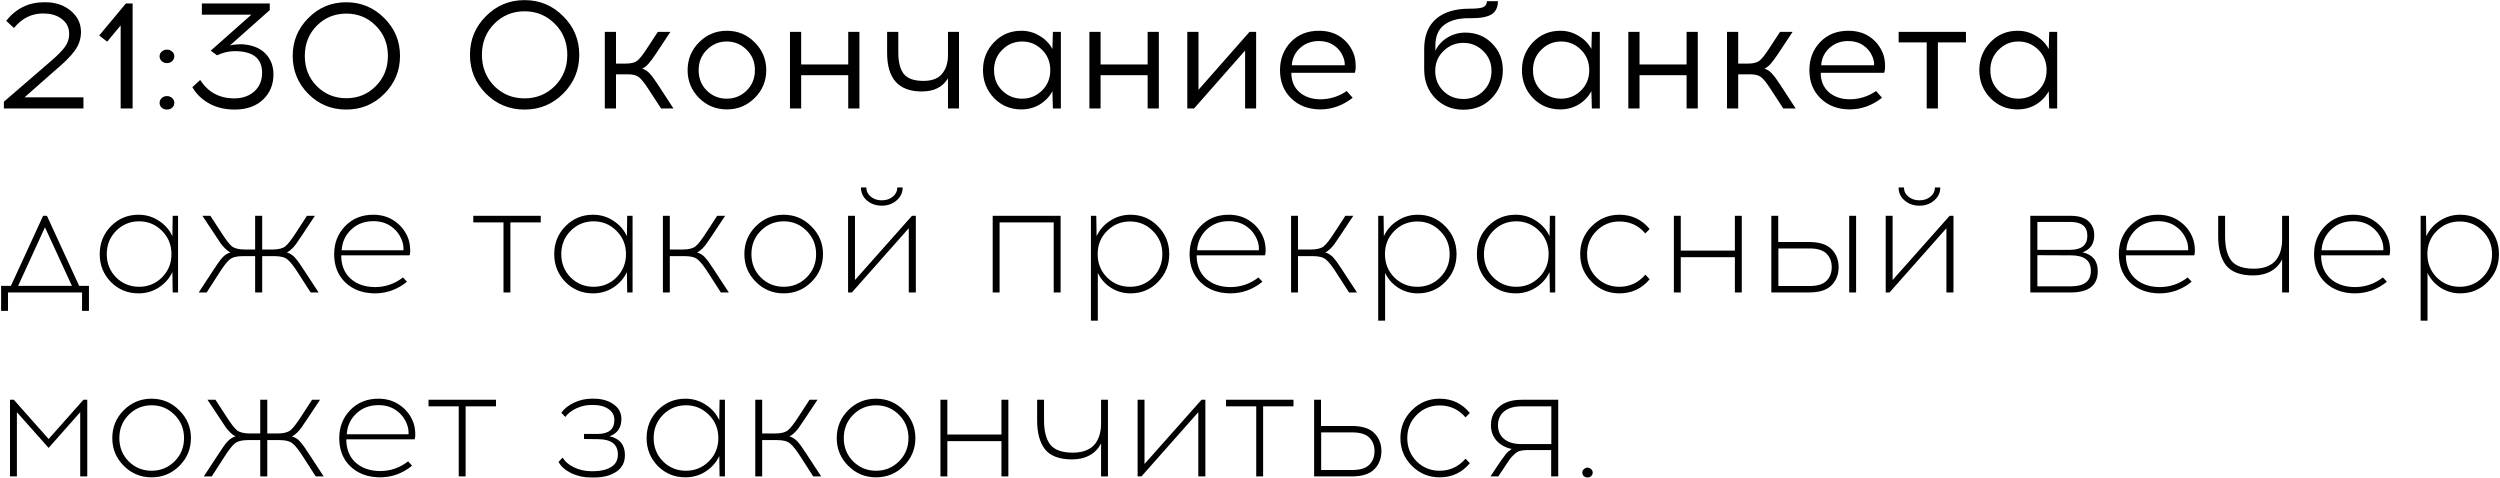 <?xml version="1.0" encoding="UTF-8"?> <svg xmlns="http://www.w3.org/2000/svg" width="2120" height="405" viewBox="0 0 2120 405" fill="none"><path d="M70.75 92H3.28V86.28L43.32 51.7C49.04 46.76 53.027 42.687 55.28 39.48C57.533 36.273 58.66 32.72 58.66 28.82C58.66 23.533 56.623 19.33 52.55 16.21C48.477 13.09 43.58 11.53 37.86 11.53L36.69 11.4C26.81 11.4 18.533 15.517 11.86 23.75L5.23 17.64C13.637 7.153 24.34 1.91 37.34 1.91H38.77C47.437 1.997 54.587 4.467 60.22 9.32C65.853 14.087 68.67 20.023 68.67 27.13C68.67 32.85 66.937 38.093 63.47 42.86C60.09 47.627 54.283 53.433 46.05 60.28L20.83 82.51H70.75V92ZM112.459 92H102.319V21.54L90.879 35.32L84.119 30.12L106.739 2.95H112.459V92ZM137.153 43.77C138.366 42.643 139.839 42.08 141.573 42.08C143.306 42.08 144.779 42.643 145.993 43.77C147.206 44.81 147.813 46.153 147.813 47.8C147.813 49.36 147.206 50.703 145.993 51.83C144.779 52.957 143.306 53.52 141.573 53.52C139.839 53.52 138.366 52.957 137.153 51.83C135.939 50.703 135.333 49.36 135.333 47.8C135.333 46.153 135.939 44.81 137.153 43.77ZM137.153 83.16C138.366 82.033 139.839 81.47 141.573 81.47C143.306 81.47 144.779 82.033 145.993 83.16C147.206 84.287 147.813 85.63 147.813 87.19C147.813 88.837 147.206 90.223 145.993 91.35C144.779 92.39 143.306 92.91 141.573 92.91C139.839 92.91 138.366 92.39 137.153 91.35C135.939 90.223 135.333 88.837 135.333 87.19C135.333 85.63 135.939 84.287 137.153 83.16ZM228.764 8.54L194.964 38.57C197.477 37.877 200.901 37.53 205.234 37.53C213.814 38.05 220.401 40.65 224.994 45.33C229.587 50.01 231.884 55.903 231.884 63.01C231.884 71.677 228.981 78.783 223.174 84.33C217.454 89.877 209.611 92.737 199.644 92.91H198.474C190.414 92.823 183.351 91.09 177.284 87.71C171.217 84.33 166.494 79.737 163.114 73.93L169.744 67.82C176.504 78.22 186.124 83.42 198.604 83.42H199.384C206.144 83.247 211.647 81.21 215.894 77.31C220.141 73.323 222.264 68.123 222.264 61.71C222.264 49.49 214.507 43.38 198.994 43.38C194.054 43.38 189.071 44.55 184.044 46.89L178.714 42.99L213.164 12.44H171.174V2.95H228.764V8.54ZM261.472 15.3C270.312 6.373 281.016 1.91 293.582 1.91C306.149 1.91 316.896 6.373 325.822 15.3C334.749 24.14 339.212 34.843 339.212 47.41C339.212 59.977 334.749 70.723 325.822 79.65C316.982 88.49 306.236 92.91 293.582 92.91C281.016 92.91 270.312 88.49 261.472 79.65C252.632 70.723 248.212 59.977 248.212 47.41C248.212 34.843 252.632 24.14 261.472 15.3ZM318.672 21.8C311.912 14.953 303.592 11.53 293.712 11.53C283.832 11.53 275.469 14.953 268.622 21.8C261.862 28.647 258.482 37.183 258.482 47.41C258.482 57.637 261.862 66.173 268.622 73.02C275.469 79.867 283.832 83.29 293.712 83.29C303.592 83.29 311.912 79.867 318.672 73.02C325.519 66.173 328.942 57.637 328.942 47.41C328.942 37.183 325.519 28.647 318.672 21.8ZM412.045 13.74C421.058 4.64 431.978 0.09 444.805 0.09C457.631 0.09 468.551 4.64 477.565 13.74C486.665 22.753 491.215 33.673 491.215 46.5C491.215 59.327 486.665 70.29 477.565 79.39C468.551 88.403 457.631 92.91 444.805 92.91C431.978 92.91 421.058 88.403 412.045 79.39C403.031 70.29 398.525 59.327 398.525 46.5C398.525 33.673 403.031 22.753 412.045 13.74ZM470.545 20.24C463.525 13.133 454.945 9.58 444.805 9.58C434.665 9.58 426.085 13.133 419.065 20.24C412.131 27.26 408.665 36.013 408.665 46.5C408.665 56.987 412.131 65.783 419.065 72.89C426.085 79.91 434.665 83.42 444.805 83.42C454.945 83.42 463.525 79.91 470.545 72.89C477.565 65.783 481.075 56.987 481.075 46.5C481.075 36.013 477.565 27.26 470.545 20.24ZM560.581 92L549.921 75.62C546.628 70.507 543.941 67.127 541.861 65.48C539.868 63.833 536.661 63.01 532.241 63.01H522.361V92H512.871V27H522.361V53.91H530.811C535.231 53.91 538.438 53.087 540.431 51.44C542.511 49.793 545.198 46.413 548.491 41.3L557.851 27H568.511L556.291 45.46C553.778 49.273 551.654 52.133 549.921 54.04C548.274 55.947 546.498 57.333 544.591 58.2C546.931 58.893 549.011 60.237 550.831 62.23C552.738 64.223 555.034 67.3 557.721 71.46L571.111 92H560.581ZM616.376 26.09C625.65 26.09 633.536 29.383 640.036 35.97C646.536 42.47 649.786 50.313 649.786 59.5C649.786 68.687 646.536 76.53 640.036 83.03C633.536 89.53 625.65 92.78 616.376 92.78C607.103 92.78 599.216 89.53 592.716 83.03C586.303 76.53 583.096 68.687 583.096 59.5C583.096 50.227 586.346 42.34 592.846 35.84C599.346 29.34 607.19 26.09 616.376 26.09ZM616.246 35.19C609.746 35.19 604.156 37.53 599.476 42.21C594.796 46.803 592.456 52.567 592.456 59.5C592.456 66.433 594.753 72.197 599.346 76.79C604.026 81.383 609.66 83.68 616.246 83.68C622.833 83.68 628.466 81.383 633.146 76.79C637.826 72.197 640.166 66.433 640.166 59.5C640.166 52.567 637.826 46.803 633.146 42.21C628.466 37.53 622.833 35.19 616.246 35.19ZM728.787 92H719.297V63.79H679.387V92H669.897V27H679.387V54.69H719.297V27H728.787V92ZM813.244 92H803.884V66.39C799.464 73.843 792.054 77.57 781.654 77.57C762.067 77.57 752.274 66.693 752.274 44.94V27H761.764V44.42C761.764 52.653 763.324 58.763 766.444 62.75C769.651 66.65 775.154 68.6 782.954 68.6C790.407 68.6 795.737 66.563 798.944 62.49C802.237 58.417 803.884 53.173 803.884 46.76V27H813.244V92ZM899.615 92H892.855L892.465 77.31C889.951 81.99 886.355 85.76 881.675 88.62C876.995 91.393 871.795 92.78 866.075 92.78C856.888 92.78 849.175 89.573 842.935 83.16C836.695 76.66 833.575 68.773 833.575 59.5C833.575 50.227 836.695 42.34 842.935 35.84C849.175 29.34 856.888 26.09 866.075 26.09C871.708 26.09 876.865 27.52 881.545 30.38C886.311 33.153 889.951 36.88 892.465 41.56L892.855 27H899.615V92ZM849.825 76.79C854.505 81.383 860.138 83.68 866.725 83.68C873.311 83.68 878.945 81.383 883.625 76.79C888.305 72.197 890.645 66.433 890.645 59.5C890.645 52.567 888.305 46.803 883.625 42.21C878.945 37.53 873.311 35.19 866.725 35.19C860.225 35.19 854.635 37.53 849.955 42.21C845.275 46.803 842.935 52.567 842.935 59.5C842.935 66.433 845.231 72.197 849.825 76.79ZM982.693 92H973.203V63.79H933.293V92H923.803V27H933.293V54.69H973.203V27H982.693V92ZM1065.2 92H1055.84V42.86L1012.55 92H1006.83V27H1016.32V76.14L1059.61 27H1065.2V92ZM1118.47 26.09C1125.49 26.09 1131.51 27.78 1136.54 31.16C1141.57 34.54 1145.29 39.177 1147.72 45.07C1148.76 47.583 1149.37 50.487 1149.54 53.78C1149.8 57.073 1149.58 59.717 1148.89 61.71H1095.07C1095.07 68.557 1097.32 74.017 1101.83 78.09C1106.42 82.077 1112.32 84.113 1119.51 84.2C1127.74 84.2 1135.24 81.86 1142 77.18L1147.07 82.9C1138.66 89.487 1129.48 92.78 1119.51 92.78C1109.46 92.693 1101.27 89.573 1094.94 83.42C1088.61 77.267 1085.45 69.293 1085.45 59.5C1085.45 50.053 1088.48 42.123 1094.55 35.71C1100.7 29.297 1108.68 26.09 1118.47 26.09ZM1118.47 34.8C1112.06 34.8 1106.68 36.793 1102.35 40.78C1098.1 44.767 1095.81 49.62 1095.46 55.34H1140.31C1140.48 53.087 1140.01 50.617 1138.88 47.93C1137.23 43.943 1134.63 40.78 1131.08 38.44C1127.53 36.013 1123.32 34.8 1118.47 34.8ZM1260.88 1H1270.24C1270.24 6.027 1268.5 9.71 1265.04 12.05C1261.57 14.303 1255.89 15.43 1248.01 15.43H1245.41C1236.39 15.43 1229.42 17.38 1224.48 21.28C1219.62 25.093 1217.2 30.9 1217.2 38.7V43.12C1219.36 38.44 1222.74 34.713 1227.34 31.94C1231.93 29.08 1237 27.65 1242.55 27.65C1251.73 27.65 1259.32 30.727 1265.3 36.88C1271.36 42.947 1274.4 50.487 1274.4 59.5C1274.4 68.86 1271.23 76.79 1264.91 83.29C1258.67 89.79 1250.69 93.04 1240.99 93.04C1231.45 93.04 1223.52 89.833 1217.2 83.42C1210.87 76.92 1207.71 68.73 1207.71 58.85V41.56C1207.71 30.38 1211.04 21.887 1217.72 16.08C1224.39 10.273 1233.84 7.37 1246.06 7.37C1251.86 7.37 1255.76 6.937 1257.76 6.07C1259.84 5.117 1260.88 3.427 1260.88 1ZM1240.99 36.36C1234.4 36.36 1228.77 38.657 1224.09 43.25C1219.41 47.757 1217.07 53.39 1217.07 60.15C1217.07 66.91 1219.36 72.587 1223.96 77.18C1228.55 81.687 1234.23 83.94 1240.99 83.94C1247.66 83.94 1253.29 81.687 1257.89 77.18C1262.48 72.587 1264.78 66.91 1264.78 60.15C1264.78 53.39 1262.44 47.757 1257.76 43.25C1253.08 38.657 1247.49 36.36 1240.99 36.36ZM1356.65 92H1349.89L1349.5 77.31C1346.98 81.99 1343.39 85.76 1338.71 88.62C1334.03 91.393 1328.83 92.78 1323.11 92.78C1313.92 92.78 1306.21 89.573 1299.97 83.16C1293.73 76.66 1290.61 68.773 1290.61 59.5C1290.61 50.227 1293.73 42.34 1299.97 35.84C1306.21 29.34 1313.92 26.09 1323.11 26.09C1328.74 26.09 1333.9 27.52 1338.58 30.38C1343.34 33.153 1346.98 36.88 1349.5 41.56L1349.89 27H1356.65V92ZM1306.86 76.79C1311.54 81.383 1317.17 83.68 1323.76 83.68C1330.34 83.68 1335.98 81.383 1340.66 76.79C1345.34 72.197 1347.68 66.433 1347.68 59.5C1347.68 52.567 1345.34 46.803 1340.66 42.21C1335.98 37.53 1330.34 35.19 1323.76 35.19C1317.26 35.19 1311.67 37.53 1306.99 42.21C1302.31 46.803 1299.97 52.567 1299.97 59.5C1299.97 66.433 1302.26 72.197 1306.86 76.79ZM1439.72 92H1430.23V63.79H1390.32V92H1380.83V27H1390.32V54.69H1430.23V27H1439.72V92ZM1512.22 92L1501.56 75.62C1498.27 70.507 1495.58 67.127 1493.5 65.48C1491.51 63.833 1488.3 63.01 1483.88 63.01H1474V92H1464.51V27H1474V53.91H1482.45C1486.87 53.91 1490.08 53.087 1492.07 51.44C1494.15 49.793 1496.84 46.413 1500.13 41.3L1509.49 27H1520.15L1507.93 45.46C1505.42 49.273 1503.29 52.133 1501.56 54.04C1499.91 55.947 1498.14 57.333 1496.23 58.2C1498.57 58.893 1500.65 60.237 1502.47 62.23C1504.38 64.223 1506.67 67.3 1509.36 71.46L1522.75 92H1512.22ZM1567.38 26.09C1574.4 26.09 1580.42 27.78 1585.45 31.16C1590.47 34.54 1594.2 39.177 1596.63 45.07C1597.67 47.583 1598.27 50.487 1598.45 53.78C1598.71 57.073 1598.49 59.717 1597.8 61.71H1543.98C1543.98 68.557 1546.23 74.017 1550.74 78.09C1555.33 82.077 1561.22 84.113 1568.42 84.2C1576.65 84.2 1584.15 81.86 1590.91 77.18L1595.98 82.9C1587.57 89.487 1578.38 92.78 1568.42 92.78C1558.36 92.693 1550.17 89.573 1543.85 83.42C1537.52 77.267 1534.36 69.293 1534.36 59.5C1534.36 50.053 1537.39 42.123 1543.46 35.71C1549.61 29.297 1557.58 26.09 1567.38 26.09ZM1567.38 34.8C1560.96 34.8 1555.59 36.793 1551.26 40.78C1547.01 44.767 1544.71 49.62 1544.37 55.34H1589.22C1589.39 53.087 1588.91 50.617 1587.79 47.93C1586.14 43.943 1583.54 40.78 1579.99 38.44C1576.43 36.013 1572.23 34.8 1567.38 34.8ZM1643.34 35.97V92H1633.85V35.97H1610.06V27H1667.13V35.97H1643.34ZM1744.49 92H1737.73L1737.34 77.31C1734.82 81.99 1731.23 85.76 1726.55 88.62C1721.87 91.393 1716.67 92.78 1710.95 92.78C1701.76 92.78 1694.05 89.573 1687.81 83.16C1681.57 76.66 1678.45 68.773 1678.45 59.5C1678.45 50.227 1681.57 42.34 1687.81 35.84C1694.05 29.34 1701.76 26.09 1710.95 26.09C1716.58 26.09 1721.74 27.52 1726.42 30.38C1731.18 33.153 1734.82 36.88 1737.34 41.56L1737.73 27H1744.49V92ZM1694.7 76.79C1699.38 81.383 1705.01 83.68 1711.6 83.68C1718.18 83.68 1723.82 81.383 1728.5 76.79C1733.18 72.197 1735.52 66.433 1735.52 59.5C1735.52 52.567 1733.18 46.803 1728.5 42.21C1723.82 37.53 1718.18 35.19 1711.6 35.19C1705.1 35.19 1699.51 37.53 1694.83 42.21C1690.15 46.803 1687.81 52.567 1687.81 59.5C1687.81 66.433 1690.1 72.197 1694.7 76.79ZM75.43 263.6H69.58V248H6.79V263.6H0.94V242.41H9.26L36.56 183H39.81L67.11 242.41H75.43V263.6ZM38.12 192.75L15.37 242.41H61L38.12 192.75ZM150.99 248H146.44L146.18 230.71C143.667 236.083 139.81 240.46 134.61 243.84C129.497 247.133 123.777 248.78 117.45 248.78C108.264 248.78 100.464 245.573 94.05 239.16C87.724 232.66 84.561 224.773 84.561 215.5C84.561 206.227 87.724 198.34 94.05 191.84C100.464 185.34 108.264 182.09 117.45 182.09C123.777 182.09 129.497 183.78 134.61 187.16C139.81 190.453 143.667 194.83 146.18 200.29L146.44 183H150.99V248ZM117.97 243.19C125.51 243.19 131.967 240.547 137.34 235.26C142.714 229.887 145.4 223.3 145.4 215.5C145.4 207.7 142.714 201.113 137.34 195.74C131.967 190.367 125.51 187.68 117.97 187.68C110.344 187.68 103.844 190.367 98.471 195.74C93.184 201.113 90.54 207.7 90.54 215.5C90.54 223.3 93.184 229.887 98.471 235.26C103.844 240.547 110.344 243.19 117.97 243.19ZM263.418 248L253.148 232.01C249.248 225.857 246.128 221.87 243.788 220.05C241.535 218.143 237.851 217.19 232.738 217.19H222.338V248H216.358V217.19H205.958C200.845 217.19 197.118 218.143 194.778 220.05C192.525 221.87 189.448 225.857 185.548 232.01L175.278 248H168.518L180.868 229.15C184.075 224.123 186.631 220.57 188.538 218.49C190.445 216.323 192.741 214.85 195.428 214.07C193.955 213.377 192.481 212.293 191.008 210.82C189.535 209.347 188.278 207.917 187.238 206.53C186.285 205.143 184.768 202.847 182.688 199.64L171.638 183H178.398L187.368 196.78C191.268 202.933 194.345 206.963 196.598 208.87C198.938 210.69 202.665 211.6 207.778 211.6H216.358V183H222.338V211.6H230.918C236.031 211.6 239.715 210.69 241.968 208.87C244.308 206.963 247.428 202.933 251.328 196.78L260.298 183H267.058L256.008 199.64C253.928 202.847 252.368 205.143 251.328 206.53C250.375 207.917 249.161 209.347 247.688 210.82C246.215 212.293 244.741 213.377 243.268 214.07C245.955 214.85 248.251 216.323 250.158 218.49C252.065 220.57 254.621 224.123 257.828 229.15L270.178 248H263.418ZM316.519 182.09C323.539 182.09 329.606 183.91 334.719 187.55C339.919 191.103 343.689 195.87 346.029 201.85C346.896 204.017 347.459 206.617 347.719 209.65C347.979 212.597 347.849 214.893 347.329 216.54H289.349C289.349 224.773 291.949 231.317 297.149 236.17C302.436 240.937 309.326 243.363 317.819 243.45C326.746 243.45 334.719 240.72 341.739 235.26L345.119 238.9C337.059 245.487 327.959 248.78 317.819 248.78C307.592 248.693 299.272 245.617 292.859 239.55C286.532 233.483 283.369 225.467 283.369 215.5C283.369 206.14 286.446 198.253 292.599 191.84C298.839 185.34 306.812 182.09 316.519 182.09ZM316.649 187.55C309.109 187.55 302.826 189.933 297.799 194.7C292.859 199.38 290.172 205.23 289.739 212.25H342.129C342.302 209.217 341.826 206.313 340.699 203.54C338.792 198.687 335.759 194.83 331.599 191.97C327.439 189.023 322.456 187.55 316.649 187.55ZM432.81 188.59V248H426.96V188.59H401.35V183H458.55V188.59H432.81ZM536.42 248H531.87L531.61 230.71C529.097 236.083 525.24 240.46 520.04 243.84C514.927 247.133 509.207 248.78 502.88 248.78C493.693 248.78 485.893 245.573 479.48 239.16C473.153 232.66 469.99 224.773 469.99 215.5C469.99 206.227 473.153 198.34 479.48 191.84C485.893 185.34 493.693 182.09 502.88 182.09C509.207 182.09 514.927 183.78 520.04 187.16C525.24 190.453 529.097 194.83 531.61 200.29L531.87 183H536.42V248ZM503.4 243.19C510.94 243.19 517.397 240.547 522.77 235.26C528.143 229.887 530.83 223.3 530.83 215.5C530.83 207.7 528.143 201.113 522.77 195.74C517.397 190.367 510.94 187.68 503.4 187.68C495.773 187.68 489.273 190.367 483.9 195.74C478.613 201.113 475.97 207.7 475.97 215.5C475.97 223.3 478.613 229.887 483.9 235.26C489.273 240.547 495.773 243.19 503.4 243.19ZM611.278 248L601.008 232.01C597.108 225.857 593.988 221.87 591.648 220.05C589.394 218.143 585.754 217.19 580.728 217.19H567.988V248H562.138V183H567.988V211.6H578.908C583.934 211.6 587.574 210.69 589.828 208.87C592.168 206.963 595.288 202.933 599.188 196.78L608.158 183H614.918L603.868 199.64C601.788 202.847 600.228 205.143 599.188 206.53C598.234 207.917 597.021 209.347 595.548 210.82C594.074 212.293 592.601 213.377 591.128 214.07C593.814 214.85 596.111 216.323 598.018 218.49C599.924 220.57 602.481 224.123 605.688 229.15L618.038 248H611.278ZM640.971 191.84C647.471 185.34 655.314 182.09 664.501 182.09C673.687 182.09 681.531 185.383 688.031 191.97C694.617 198.47 697.911 206.313 697.911 215.5C697.911 224.687 694.661 232.53 688.161 239.03C681.661 245.53 673.774 248.78 664.501 248.78C655.314 248.78 647.471 245.53 640.971 239.03C634.471 232.53 631.221 224.687 631.221 215.5C631.221 206.227 634.471 198.34 640.971 191.84ZM664.631 187.68C657.004 187.68 650.504 190.367 645.131 195.74C639.844 201.113 637.201 207.7 637.201 215.5C637.201 223.3 639.844 229.887 645.131 235.26C650.504 240.547 657.004 243.19 664.631 243.19C672.171 243.19 678.627 240.547 684.001 235.26C689.374 229.887 692.061 223.3 692.061 215.5C692.061 207.7 689.374 201.113 684.001 195.74C678.627 190.367 672.171 187.68 664.631 187.68ZM760.244 170C756.864 172.947 752.704 174.42 747.764 174.42C742.824 174.42 738.62 172.947 735.154 170C731.774 167.053 730.084 163.37 730.084 158.95H734.634C734.634 162.07 735.89 164.67 738.404 166.75C740.917 168.83 744.037 169.87 747.764 169.87C751.49 169.87 754.61 168.83 757.124 166.75C759.637 164.67 760.894 162.07 760.894 158.95H765.444C765.444 163.37 763.71 167.053 760.244 170ZM776.624 248H770.644V193.53L722.414 248H719.164V183H725.014V237.47L773.374 183H776.624V248ZM899.39 248H893.54V188.59H847.65V248H841.8V183H899.39V248ZM958.637 182.09C967.823 182.09 975.58 185.34 981.907 191.84C988.32 198.34 991.527 206.227 991.527 215.5C991.527 224.773 988.32 232.66 981.907 239.16C975.58 245.573 967.823 248.78 958.637 248.78C952.57 248.78 947.023 247.177 941.997 243.97C937.057 240.763 933.373 236.56 930.947 231.36V271.92H925.097V183H929.647L929.907 200.29C932.42 194.83 936.277 190.453 941.477 187.16C946.677 183.78 952.397 182.09 958.637 182.09ZM977.617 195.87C972.33 190.497 965.873 187.81 958.247 187.81C950.62 187.81 944.12 190.497 938.747 195.87C933.46 201.157 930.817 207.7 930.817 215.5C930.817 223.3 933.46 229.887 938.747 235.26C944.12 240.547 950.62 243.19 958.247 243.19C965.873 243.19 972.33 240.547 977.617 235.26C982.99 229.887 985.677 223.3 985.677 215.5C985.677 207.7 982.99 201.157 977.617 195.87ZM1041.93 182.09C1048.95 182.09 1055.02 183.91 1060.13 187.55C1065.33 191.103 1069.1 195.87 1071.44 201.85C1072.31 204.017 1072.87 206.617 1073.13 209.65C1073.39 212.597 1073.26 214.893 1072.74 216.54H1014.76C1014.76 224.773 1017.36 231.317 1022.56 236.17C1027.85 240.937 1034.74 243.363 1043.23 243.45C1052.16 243.45 1060.13 240.72 1067.15 235.26L1070.53 238.9C1062.47 245.487 1053.37 248.78 1043.23 248.78C1033 248.693 1024.68 245.617 1018.27 239.55C1011.94 233.483 1008.78 225.467 1008.78 215.5C1008.78 206.14 1011.86 198.253 1018.01 191.84C1024.25 185.34 1032.22 182.09 1041.93 182.09ZM1042.06 187.55C1034.52 187.55 1028.24 189.933 1023.21 194.7C1018.27 199.38 1015.58 205.23 1015.15 212.25H1067.54C1067.71 209.217 1067.24 206.313 1066.11 203.54C1064.2 198.687 1061.17 194.83 1057.01 191.97C1052.85 189.023 1047.87 187.55 1042.06 187.55ZM1143.97 248L1133.7 232.01C1129.8 225.857 1126.68 221.87 1124.34 220.05C1122.09 218.143 1118.45 217.19 1113.42 217.19H1100.68V248H1094.83V183H1100.68V211.6H1111.6C1116.63 211.6 1120.27 210.69 1122.52 208.87C1124.86 206.963 1127.98 202.933 1131.88 196.78L1140.85 183H1147.61L1136.56 199.64C1134.48 202.847 1132.92 205.143 1131.88 206.53C1130.93 207.917 1129.72 209.347 1128.24 210.82C1126.77 212.293 1125.3 213.377 1123.82 214.07C1126.51 214.85 1128.81 216.323 1130.71 218.49C1132.62 220.57 1135.18 224.123 1138.38 229.15L1150.73 248H1143.97ZM1202.26 182.09C1211.45 182.09 1219.2 185.34 1225.53 191.84C1231.94 198.34 1235.15 206.227 1235.15 215.5C1235.15 224.773 1231.94 232.66 1225.53 239.16C1219.2 245.573 1211.45 248.78 1202.26 248.78C1196.19 248.78 1190.65 247.177 1185.62 243.97C1180.68 240.763 1177 236.56 1174.57 231.36V271.92H1168.72V183H1173.27L1173.53 200.29C1176.04 194.83 1179.9 190.453 1185.1 187.16C1190.3 183.78 1196.02 182.09 1202.26 182.09ZM1221.24 195.87C1215.95 190.497 1209.5 187.81 1201.87 187.81C1194.24 187.81 1187.74 190.497 1182.37 195.87C1177.08 201.157 1174.44 207.7 1174.44 215.5C1174.44 223.3 1177.08 229.887 1182.37 235.26C1187.74 240.547 1194.24 243.19 1201.87 243.19C1209.5 243.19 1215.95 240.547 1221.24 235.26C1226.61 229.887 1229.3 223.3 1229.3 215.5C1229.3 207.7 1226.61 201.157 1221.24 195.87ZM1318.83 248H1314.28L1314.02 230.71C1311.51 236.083 1307.65 240.46 1302.45 243.84C1297.34 247.133 1291.62 248.78 1285.29 248.78C1276.11 248.78 1268.31 245.573 1261.89 239.16C1255.57 232.66 1252.4 224.773 1252.4 215.5C1252.4 206.227 1255.57 198.34 1261.89 191.84C1268.31 185.34 1276.11 182.09 1285.29 182.09C1291.62 182.09 1297.34 183.78 1302.45 187.16C1307.65 190.453 1311.51 194.83 1314.02 200.29L1314.28 183H1318.83V248ZM1285.81 243.19C1293.35 243.19 1299.81 240.547 1305.18 235.26C1310.56 229.887 1313.24 223.3 1313.24 215.5C1313.24 207.7 1310.56 201.113 1305.18 195.74C1299.81 190.367 1293.35 187.68 1285.81 187.68C1278.19 187.68 1271.69 190.367 1266.31 195.74C1261.03 201.113 1258.38 207.7 1258.38 215.5C1258.38 223.3 1261.03 229.887 1266.31 235.26C1271.69 240.547 1278.19 243.19 1285.81 243.19ZM1373.28 182.09C1383.68 182.09 1392.22 186.12 1398.89 194.18L1395.25 197.95C1389.44 191.19 1382.12 187.81 1373.28 187.81C1365.65 187.81 1359.15 190.497 1353.78 195.87C1348.49 201.157 1345.85 207.7 1345.85 215.5C1345.85 223.3 1348.49 229.887 1353.78 235.26C1359.15 240.547 1365.65 243.19 1373.28 243.19C1382.03 243.19 1389.36 239.767 1395.25 232.92L1398.89 236.82C1392.22 244.793 1383.68 248.78 1373.28 248.78C1364.09 248.78 1356.25 245.53 1349.75 239.03C1343.25 232.53 1340 224.687 1340 215.5C1340 206.227 1343.25 198.34 1349.75 191.84C1356.25 185.34 1364.09 182.09 1373.28 182.09ZM1477.03 248H1471.18V218.1H1425.29V248H1419.44V183H1425.29V212.51H1471.18V183H1477.03V248ZM1507.93 205.23H1534.06C1542.82 205.23 1549.19 207.267 1553.17 211.34C1557.16 215.413 1559.15 220.483 1559.15 226.55C1559.15 232.703 1557.16 237.817 1553.17 241.89C1549.19 245.963 1542.82 248 1534.06 248H1502.08V183H1507.93V205.23ZM1573.97 248H1568.12V183H1573.97V248ZM1508.06 242.54H1534.58C1541.17 242.54 1545.94 241.067 1548.88 238.12C1551.83 235.173 1553.3 231.317 1553.3 226.55C1553.3 221.87 1551.83 218.057 1548.88 215.11C1545.94 212.163 1541.17 210.69 1534.58 210.69H1508.06V242.54ZM1640.16 170C1636.78 172.947 1632.62 174.42 1627.68 174.42C1622.74 174.42 1618.53 172.947 1615.07 170C1611.69 167.053 1610 163.37 1610 158.95H1614.55C1614.55 162.07 1615.8 164.67 1618.32 166.75C1620.83 168.83 1623.95 169.87 1627.68 169.87C1631.4 169.87 1634.52 168.83 1637.04 166.75C1639.55 164.67 1640.81 162.07 1640.81 158.95H1645.36C1645.36 163.37 1643.62 167.053 1640.16 170ZM1656.54 248H1650.56V193.53L1602.33 248H1599.08V183H1604.93V237.47L1653.29 183H1656.54V248ZM1721.71 183H1755.77C1762.62 183 1767.69 184.517 1770.98 187.55C1774.28 190.583 1775.92 194.527 1775.92 199.38C1775.92 206.747 1772.63 211.6 1766.04 213.94C1774.62 215.933 1778.91 221.263 1778.91 229.93C1778.91 241.977 1771.29 248 1756.03 248H1721.71V183ZM1727.69 188.2V211.86H1755.64C1765.26 211.773 1770.07 207.787 1770.07 199.9C1770.07 192.1 1765.26 188.2 1755.64 188.2H1727.69ZM1727.69 242.8H1756.16C1767.43 242.8 1773.06 238.423 1773.06 229.67C1773.06 220.917 1767.47 216.54 1756.29 216.54L1727.69 216.41V242.8ZM1829.93 182.09C1836.95 182.09 1843.01 183.91 1848.13 187.55C1853.33 191.103 1857.1 195.87 1859.44 201.85C1860.3 204.017 1860.87 206.617 1861.13 209.65C1861.39 212.597 1861.26 214.893 1860.74 216.54H1802.76C1802.76 224.773 1805.36 231.317 1810.56 236.17C1815.84 240.937 1822.73 243.363 1831.23 243.45C1840.15 243.45 1848.13 240.72 1855.15 235.26L1858.53 238.9C1850.47 245.487 1841.37 248.78 1831.23 248.78C1821 248.693 1812.68 245.617 1806.27 239.55C1799.94 233.483 1796.78 225.467 1796.78 215.5C1796.78 206.14 1799.85 198.253 1806.01 191.84C1812.25 185.34 1820.22 182.09 1829.93 182.09ZM1830.06 187.55C1822.52 187.55 1816.23 189.933 1811.21 194.7C1806.27 199.38 1803.58 205.23 1803.15 212.25H1855.54C1855.71 209.217 1855.23 206.313 1854.11 203.54C1852.2 198.687 1849.17 194.83 1845.01 191.97C1840.85 189.023 1835.86 187.55 1830.06 187.55ZM1941.08 248H1935.23V219.92C1933.07 224.34 1929.86 227.72 1925.61 230.06C1921.37 232.4 1916.38 233.57 1910.66 233.57C1900 233.57 1892.38 230.753 1887.78 225.12C1883.28 219.4 1881.02 211.21 1881.02 200.55V183H1886.87V200.42C1886.87 209.607 1888.65 216.497 1892.2 221.09C1895.84 225.597 1902.21 227.85 1911.31 227.85C1915.82 227.85 1919.68 227.157 1922.88 225.77C1926.18 224.383 1928.69 222.477 1930.42 220.05C1932.16 217.623 1933.37 215.067 1934.06 212.38C1934.84 209.607 1935.23 206.617 1935.23 203.41V183H1941.08V248ZM1995.47 182.09C2002.49 182.09 2008.56 183.91 2013.67 187.55C2018.87 191.103 2022.64 195.87 2024.98 201.85C2025.85 204.017 2026.41 206.617 2026.67 209.65C2026.93 212.597 2026.8 214.893 2026.28 216.54H1968.3C1968.3 224.773 1970.9 231.317 1976.1 236.17C1981.39 240.937 1988.28 243.363 1996.77 243.45C2005.7 243.45 2013.67 240.72 2020.69 235.26L2024.07 238.9C2016.01 245.487 2006.91 248.78 1996.77 248.78C1986.55 248.693 1978.23 245.617 1971.81 239.55C1965.49 233.483 1962.32 225.467 1962.32 215.5C1962.32 206.14 1965.4 198.253 1971.55 191.84C1977.79 185.34 1985.77 182.09 1995.47 182.09ZM1995.6 187.55C1988.06 187.55 1981.78 189.933 1976.75 194.7C1971.81 199.38 1969.13 205.23 1968.69 212.25H2021.08C2021.26 209.217 2020.78 206.313 2019.65 203.54C2017.75 198.687 2014.71 194.83 2010.55 191.97C2006.39 189.023 2001.41 187.55 1995.6 187.55ZM2086.23 182.09C2095.42 182.09 2103.18 185.34 2109.5 191.84C2115.92 198.34 2119.12 206.227 2119.12 215.5C2119.12 224.773 2115.92 232.66 2109.5 239.16C2103.18 245.573 2095.42 248.78 2086.23 248.78C2080.17 248.78 2074.62 247.177 2069.59 243.97C2064.65 240.763 2060.97 236.56 2058.54 231.36V271.92H2052.69V183H2057.24L2057.5 200.29C2060.02 194.83 2063.87 190.453 2069.07 187.16C2074.27 183.78 2079.99 182.09 2086.23 182.09ZM2105.21 195.87C2099.93 190.497 2093.47 187.81 2085.84 187.81C2078.22 187.81 2071.72 190.497 2066.34 195.87C2061.06 201.157 2058.41 207.7 2058.41 215.5C2058.41 223.3 2061.06 229.887 2066.34 235.26C2071.72 240.547 2078.22 243.19 2085.84 243.19C2093.47 243.19 2099.93 240.547 2105.21 235.26C2110.59 229.887 2113.27 223.3 2113.27 215.5C2113.27 207.7 2110.59 201.157 2105.21 195.87ZM74 404H68.02V349.53L41.24 379.82L14.33 349.53V404H8.48V339H11.73L41.24 372.28L70.75 339H74V404ZM104.975 347.84C111.475 341.34 119.318 338.09 128.505 338.09C137.691 338.09 145.535 341.383 152.035 347.97C158.621 354.47 161.915 362.313 161.915 371.5C161.915 380.687 158.665 388.53 152.165 395.03C145.665 401.53 137.778 404.78 128.505 404.78C119.318 404.78 111.475 401.53 104.975 395.03C98.475 388.53 95.225 380.687 95.225 371.5C95.225 362.227 98.475 354.34 104.975 347.84ZM128.635 343.68C121.008 343.68 114.508 346.367 109.135 351.74C103.848 357.113 101.205 363.7 101.205 371.5C101.205 379.3 103.848 385.887 109.135 391.26C114.508 396.547 121.008 399.19 128.635 399.19C136.175 399.19 142.631 396.547 148.005 391.26C153.378 385.887 156.065 379.3 156.065 371.5C156.065 363.7 153.378 357.113 148.005 351.74C142.631 346.367 136.175 343.68 128.635 343.68ZM267.735 404L257.465 388.01C253.565 381.857 250.445 377.87 248.105 376.05C245.851 374.143 242.168 373.19 237.055 373.19H226.655V404H220.675V373.19H210.275C205.161 373.19 201.435 374.143 199.095 376.05C196.841 377.87 193.765 381.857 189.865 388.01L179.595 404H172.835L185.185 385.15C188.391 380.123 190.948 376.57 192.855 374.49C194.761 372.323 197.058 370.85 199.745 370.07C198.271 369.377 196.798 368.293 195.325 366.82C193.851 365.347 192.595 363.917 191.555 362.53C190.601 361.143 189.085 358.847 187.005 355.64L175.955 339H182.715L191.685 352.78C195.585 358.933 198.661 362.963 200.915 364.87C203.255 366.69 206.981 367.6 212.095 367.6H220.675V339H226.655V367.6H235.235C240.348 367.6 244.031 366.69 246.285 364.87C248.625 362.963 251.745 358.933 255.645 352.78L264.615 339H271.375L260.325 355.64C258.245 358.847 256.685 361.143 255.645 362.53C254.691 363.917 253.478 365.347 252.005 366.82C250.531 368.293 249.058 369.377 247.585 370.07C250.271 370.85 252.568 372.323 254.475 374.49C256.381 376.57 258.938 380.123 262.145 385.15L274.495 404H267.735ZM320.835 338.09C327.855 338.09 333.922 339.91 339.035 343.55C344.235 347.103 348.005 351.87 350.345 357.85C351.212 360.017 351.775 362.617 352.035 365.65C352.295 368.597 352.165 370.893 351.645 372.54H293.665C293.665 380.773 296.265 387.317 301.465 392.17C306.752 396.937 313.642 399.363 322.135 399.45C331.062 399.45 339.035 396.72 346.055 391.26L349.435 394.9C341.375 401.487 332.275 404.78 322.135 404.78C311.909 404.693 303.589 401.617 297.175 395.55C290.849 389.483 287.685 381.467 287.685 371.5C287.685 362.14 290.762 354.253 296.915 347.84C303.155 341.34 311.129 338.09 320.835 338.09ZM320.965 343.55C313.425 343.55 307.142 345.933 302.115 350.7C297.175 355.38 294.489 361.23 294.055 368.25H346.445C346.619 365.217 346.142 362.313 345.015 359.54C343.109 354.687 340.075 350.83 335.915 347.97C331.755 345.023 326.772 343.55 320.965 343.55ZM394.851 344.59V404H389.001V344.59H363.391V339H420.591V344.59H394.851ZM516.947 369.94C525.613 371.933 529.947 377.263 529.947 385.93C529.947 392.083 527.477 396.807 522.537 400.1C517.683 403.307 511.443 404.91 503.817 404.91H500.957C494.977 404.91 489.387 403.653 484.187 401.14C479.073 398.54 475.563 395.377 473.657 391.65L477.167 388.01C478.987 391.303 482.107 394.033 486.527 396.2C490.947 398.367 495.757 399.493 500.957 399.58H503.687C509.753 399.493 514.65 398.28 518.377 395.94C522.103 393.6 523.967 390.09 523.967 385.41C523.967 376.83 518.377 372.497 507.197 372.41L495.237 372.28V367.99H506.677C516.21 367.99 520.977 364.047 520.977 356.16C520.977 352.173 519.287 349.053 515.907 346.8C512.613 344.547 508.367 343.42 503.167 343.42H501.347C497.013 343.42 492.81 344.373 488.737 346.28C484.75 348.1 481.63 350.527 479.377 353.56L475.997 350.05C478.51 346.497 482.107 343.637 486.787 341.47C491.553 339.217 496.493 338.09 501.607 338.09H503.557C510.23 338.09 515.777 339.65 520.197 342.77C524.703 345.89 526.957 350.05 526.957 355.25C526.957 362.617 523.62 367.513 516.947 369.94ZM614.75 404H610.2L609.94 386.71C607.427 392.083 603.57 396.46 598.37 399.84C593.257 403.133 587.537 404.78 581.21 404.78C572.024 404.78 564.224 401.573 557.81 395.16C551.484 388.66 548.32 380.773 548.32 371.5C548.32 362.227 551.484 354.34 557.81 347.84C564.224 341.34 572.024 338.09 581.21 338.09C587.537 338.09 593.257 339.78 598.37 343.16C603.57 346.453 607.427 350.83 609.94 356.29L610.2 339H614.75V404ZM581.73 399.19C589.27 399.19 595.727 396.547 601.1 391.26C606.474 385.887 609.16 379.3 609.16 371.5C609.16 363.7 606.474 357.113 601.1 351.74C595.727 346.367 589.27 343.68 581.73 343.68C574.104 343.68 567.604 346.367 562.23 351.74C556.944 357.113 554.3 363.7 554.3 371.5C554.3 379.3 556.944 385.887 562.23 391.26C567.604 396.547 574.104 399.19 581.73 399.19ZM689.608 404L679.338 388.01C675.438 381.857 672.318 377.87 669.978 376.05C667.725 374.143 664.085 373.19 659.058 373.19H646.318V404H640.468V339H646.318V367.6H657.238C662.265 367.6 665.905 366.69 668.158 364.87C670.498 362.963 673.618 358.933 677.518 352.78L686.488 339H693.248L682.198 355.64C680.118 358.847 678.558 361.143 677.518 362.53C676.565 363.917 675.351 365.347 673.878 366.82C672.405 368.293 670.931 369.377 669.458 370.07C672.145 370.85 674.441 372.323 676.348 374.49C678.255 376.57 680.811 380.123 684.018 385.15L696.368 404H689.608ZM719.301 347.84C725.801 341.34 733.644 338.09 742.831 338.09C752.017 338.09 759.861 341.383 766.361 347.97C772.947 354.47 776.241 362.313 776.241 371.5C776.241 380.687 772.991 388.53 766.491 395.03C759.991 401.53 752.104 404.78 742.831 404.78C733.644 404.78 725.801 401.53 719.301 395.03C712.801 388.53 709.551 380.687 709.551 371.5C709.551 362.227 712.801 354.34 719.301 347.84ZM742.961 343.68C735.334 343.68 728.834 346.367 723.461 351.74C718.174 357.113 715.531 363.7 715.531 371.5C715.531 379.3 718.174 385.887 723.461 391.26C728.834 396.547 735.334 399.19 742.961 399.19C750.501 399.19 756.957 396.547 762.331 391.26C767.704 385.887 770.391 379.3 770.391 371.5C770.391 363.7 767.704 357.113 762.331 351.74C756.957 346.367 750.501 343.68 742.961 343.68ZM855.084 404H849.234V374.1H803.344V404H797.494V339H803.344V368.51H849.234V339H855.084V404ZM939.55 404H933.7V375.92C931.533 380.34 928.327 383.72 924.08 386.06C919.833 388.4 914.85 389.57 909.13 389.57C898.47 389.57 890.843 386.753 886.25 381.12C881.743 375.4 879.49 367.21 879.49 356.55V339H885.34V356.42C885.34 365.607 887.117 372.497 890.67 377.09C894.31 381.597 900.68 383.85 909.78 383.85C914.287 383.85 918.143 383.157 921.35 381.77C924.643 380.383 927.157 378.477 928.89 376.05C930.623 373.623 931.837 371.067 932.53 368.38C933.31 365.607 933.7 362.617 933.7 359.41V339H939.55V404ZM1022.15 404H1016.17V349.53L967.941 404H964.691V339H970.541V393.47L1018.9 339H1022.15V404ZM1071.13 344.59V404H1065.28V344.59H1039.67V339H1096.87V344.59H1071.13ZM1120.22 361.23H1146.35C1155.1 361.23 1161.47 363.267 1165.46 367.34C1169.45 371.413 1171.44 376.483 1171.44 382.55C1171.44 388.703 1169.45 393.817 1165.46 397.89C1161.47 401.963 1155.1 404 1146.35 404H1114.37V339H1120.22V361.23ZM1120.35 398.54H1146.87C1153.46 398.54 1158.22 397.067 1161.17 394.12C1164.12 391.173 1165.59 387.317 1165.59 382.55C1165.59 377.87 1164.12 374.057 1161.17 371.11C1158.22 368.163 1153.46 366.69 1146.87 366.69H1120.35V398.54ZM1220.81 338.09C1231.21 338.09 1239.75 342.12 1246.42 350.18L1242.78 353.95C1236.97 347.19 1229.65 343.81 1220.81 343.81C1213.18 343.81 1206.68 346.497 1201.31 351.87C1196.02 357.157 1193.38 363.7 1193.38 371.5C1193.38 379.3 1196.02 385.887 1201.31 391.26C1206.68 396.547 1213.18 399.19 1220.81 399.19C1229.56 399.19 1236.89 395.767 1242.78 388.92L1246.42 392.82C1239.75 400.793 1231.21 404.78 1220.81 404.78C1211.62 404.78 1203.78 401.53 1197.28 395.03C1190.78 388.53 1187.53 380.687 1187.53 371.5C1187.53 362.227 1190.78 354.34 1197.28 347.84C1203.78 341.34 1211.62 338.09 1220.81 338.09ZM1321.38 404H1315.4V381.64H1294.99C1292.48 381.727 1290.4 381.987 1288.75 382.42C1287.19 382.853 1285.59 383.85 1283.94 385.41C1282.3 386.97 1281.04 388.357 1280.17 389.57C1279.31 390.783 1277.75 393.123 1275.49 396.59L1270.55 404H1263.92L1270.03 394.77C1270.47 394.077 1271.16 393.037 1272.11 391.65C1273.15 390.177 1273.89 389.18 1274.32 388.66C1274.76 388.053 1275.36 387.23 1276.14 386.19C1276.92 385.15 1277.53 384.37 1277.96 383.85C1278.48 383.33 1279.09 382.81 1279.78 382.29C1280.56 381.683 1281.3 381.163 1281.99 380.73C1276.53 379.603 1272.2 377.22 1268.99 373.58C1265.87 369.94 1264.31 365.607 1264.31 360.58C1264.31 354.253 1266.57 349.097 1271.07 345.11C1275.67 341.037 1282.12 339 1290.44 339H1321.38V404ZM1315.53 344.59H1290.05C1283.9 344.59 1279.05 346.02 1275.49 348.88C1272.03 351.74 1270.29 355.64 1270.29 360.58C1270.29 365.52 1272.03 369.42 1275.49 372.28C1279.05 375.14 1283.9 376.57 1290.05 376.57H1315.53V344.59ZM1343.08 397.89C1343.94 397.023 1344.98 396.59 1346.2 396.59C1347.41 396.59 1348.45 397.023 1349.32 397.89C1350.18 398.67 1350.62 399.623 1350.62 400.75C1350.62 401.877 1350.18 402.873 1349.32 403.74C1348.45 404.52 1347.41 404.91 1346.2 404.91C1344.98 404.91 1343.94 404.52 1343.08 403.74C1342.21 402.873 1341.78 401.877 1341.78 400.75C1341.78 399.623 1342.21 398.67 1343.08 397.89Z" fill="black"></path></svg> 